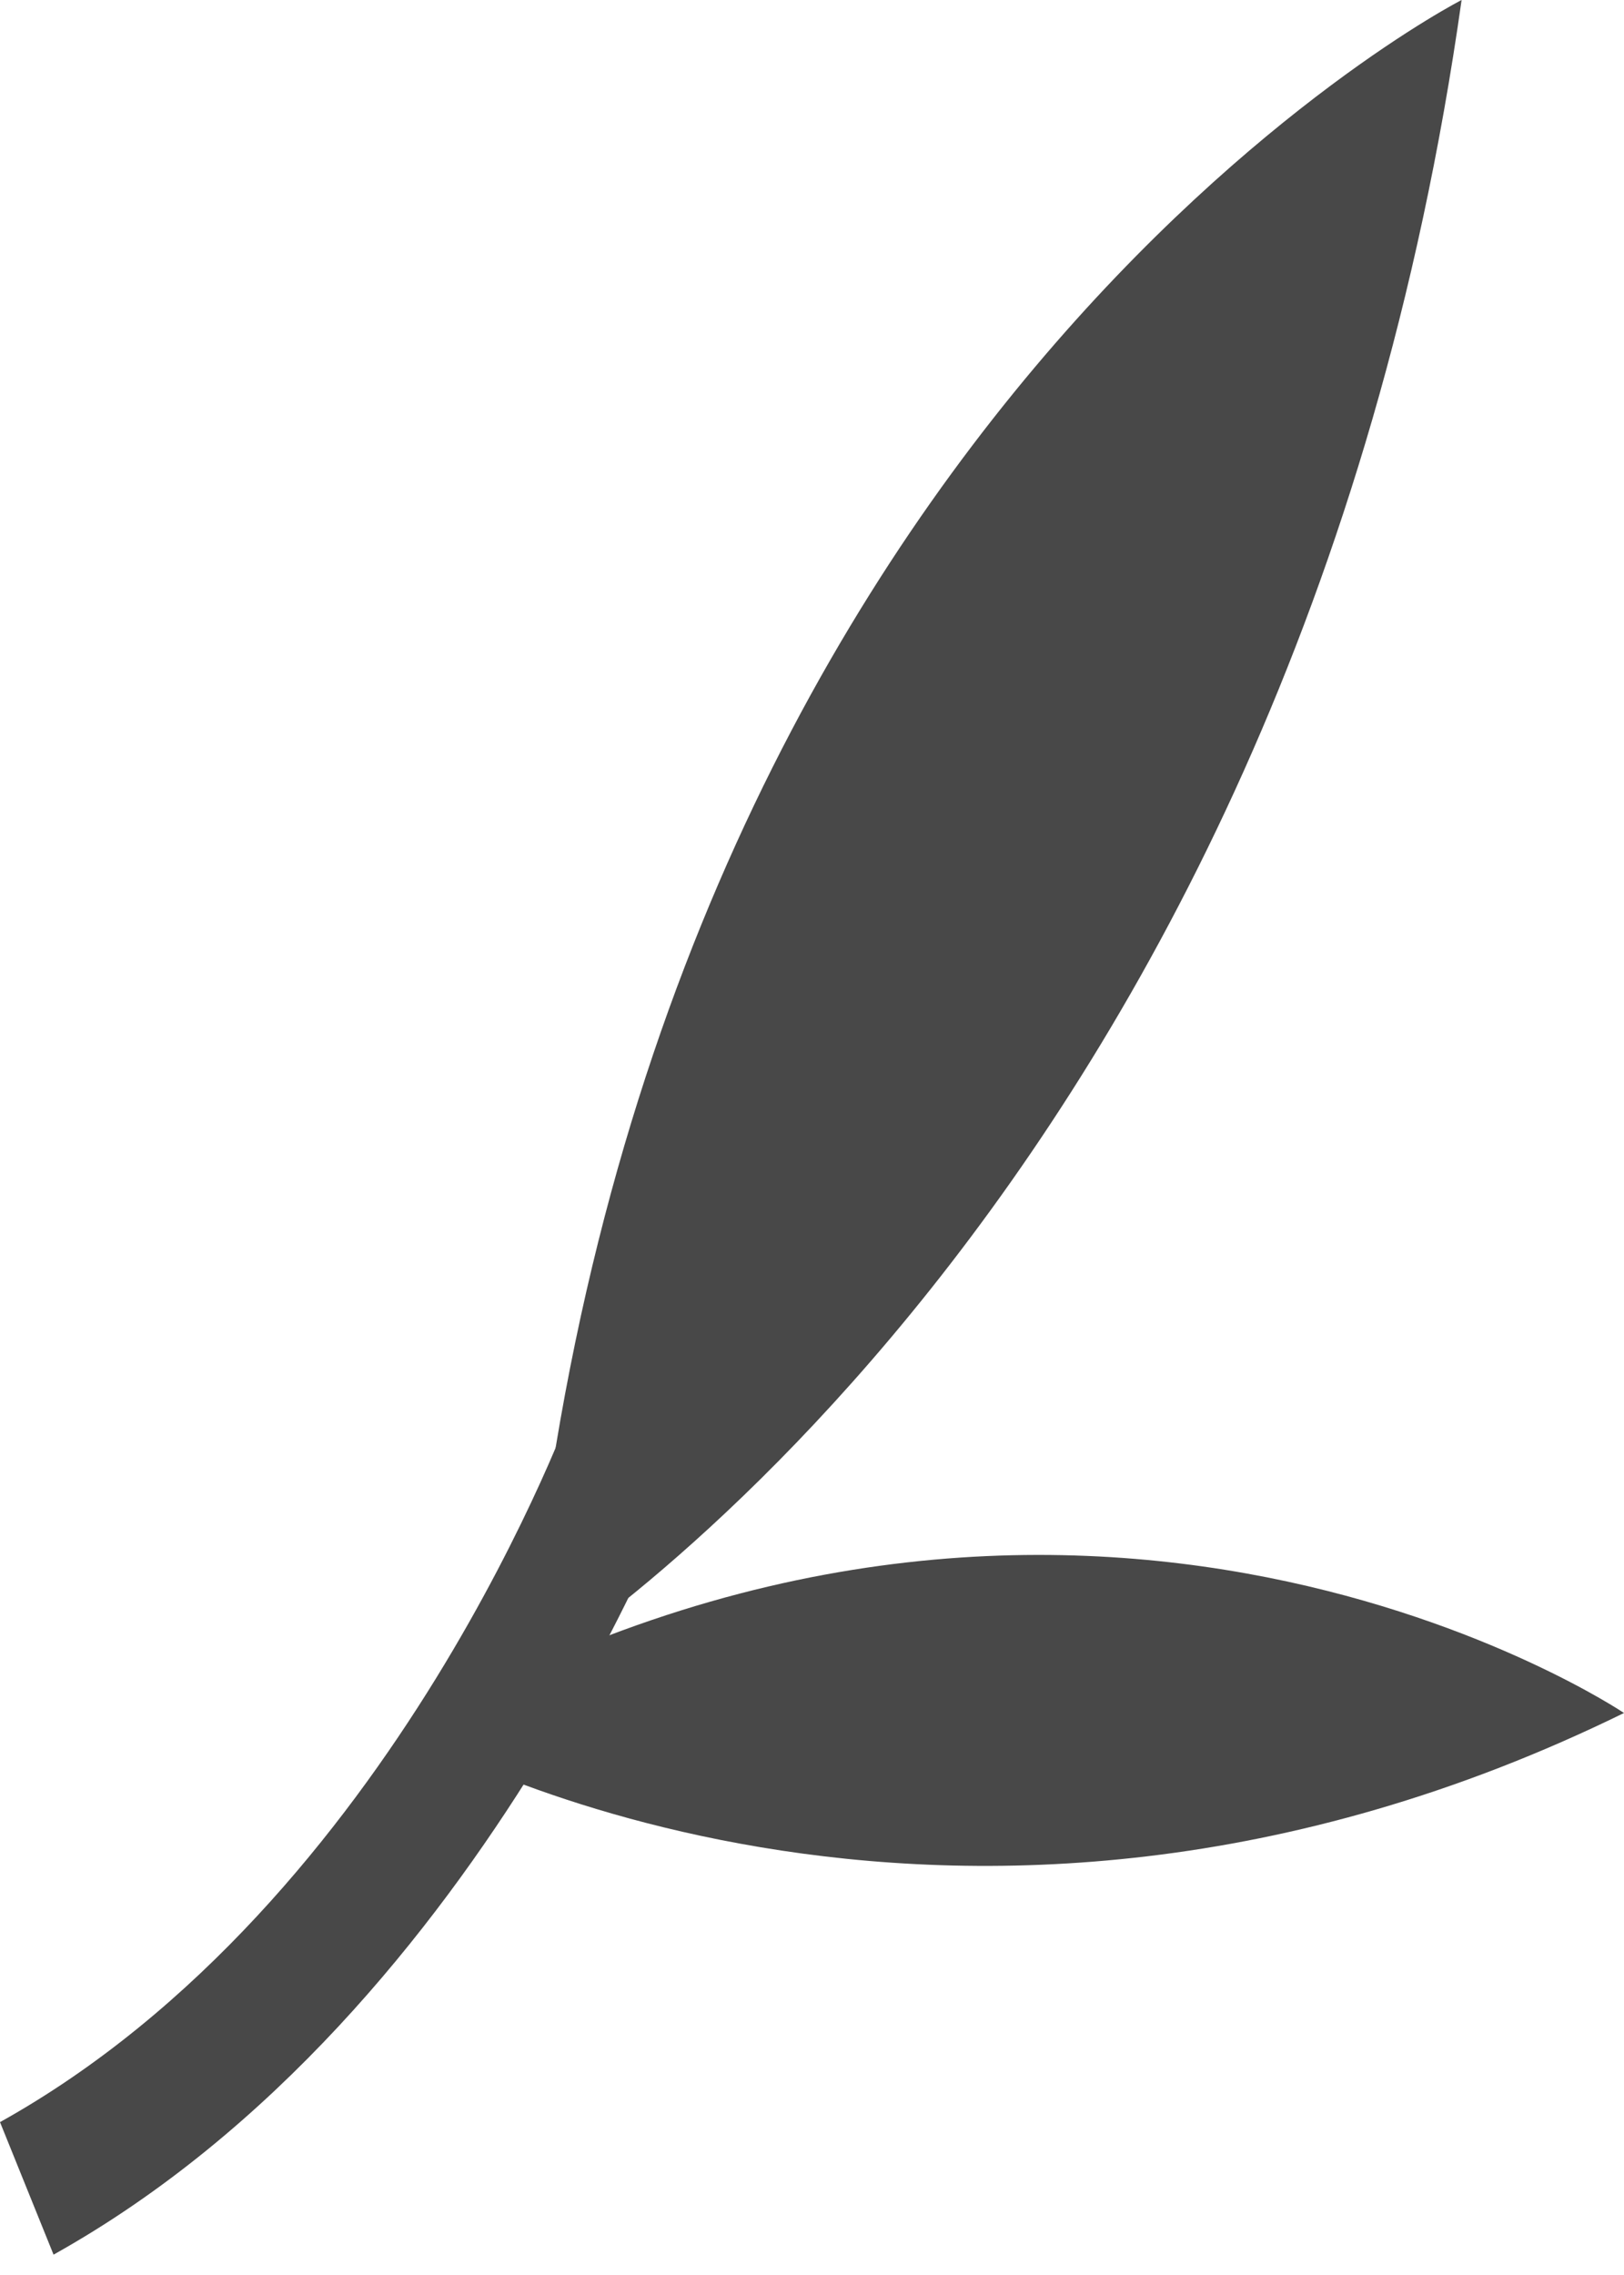 <?xml version="1.0" encoding="UTF-8"?> <svg xmlns="http://www.w3.org/2000/svg" width="40" height="56" viewBox="0 0 40 56" fill="none"> <path d="M36 0C36 0 15.609 10.423 13 41.145C13 41.145 31.796 29.753 36 0Z" fill="#484848"></path> <path d="M40 42.166C40 42.166 26.556 33.105 10 42.638C10 42.638 23.296 50.35 40 42.166Z" fill="#484848"></path> <path d="M17 35.857C17 35.857 12.146 49.458 1.319 55.499L0 52.237C9.755 46.804 14.149 34.489 14.161 34.447L17 35.857Z" fill="#484848"></path> </svg> 